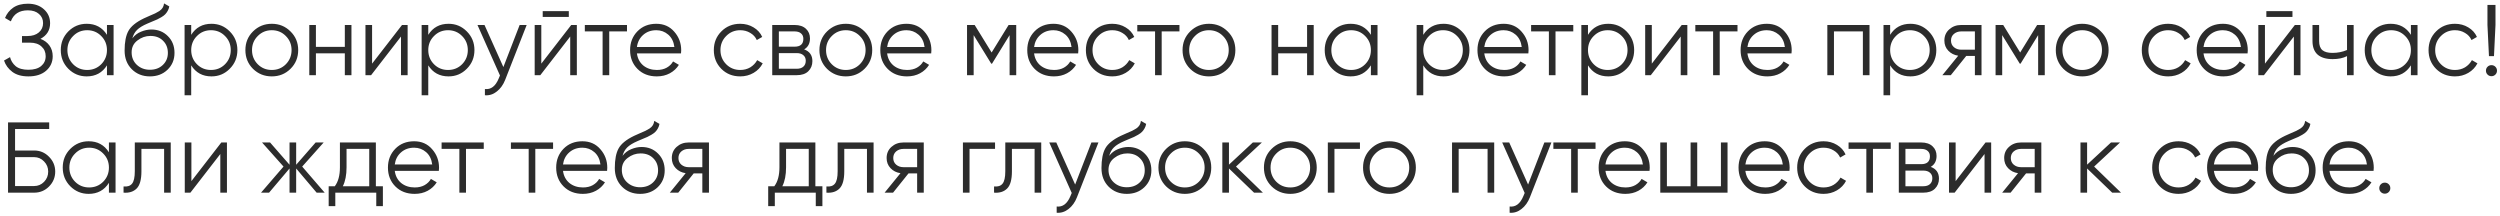 <?xml version="1.0" encoding="UTF-8"?> <svg xmlns="http://www.w3.org/2000/svg" width="532" height="46" viewBox="0 0 532 46" fill="none"><path d="M8.61 8.266C9.436 8.58 10.076 9.057 10.532 9.698C10.988 10.339 11.216 11.094 11.216 11.962C11.216 13.216 10.746 14.248 9.806 15.06C8.88 15.858 7.627 16.256 6.046 16.256C4.622 16.256 3.482 15.936 2.628 15.295C1.773 14.654 1.182 13.849 0.855 12.881L2.136 12.155C2.322 12.909 2.72 13.55 3.333 14.077C3.959 14.59 4.864 14.846 6.046 14.846C7.214 14.846 8.118 14.583 8.759 14.056C9.4 13.515 9.72 12.817 9.72 11.962C9.72 11.108 9.421 10.417 8.823 9.89C8.239 9.349 7.427 9.078 6.388 9.078H4.679V7.668H5.854C6.865 7.668 7.67 7.412 8.268 6.899C8.866 6.386 9.165 5.724 9.165 4.912C9.165 4.115 8.873 3.467 8.289 2.968C7.719 2.455 6.936 2.199 5.939 2.199C4.102 2.199 2.891 2.982 2.307 4.549L1.068 3.823C1.438 2.911 2.022 2.178 2.82 1.622C3.632 1.067 4.672 0.789 5.939 0.789C7.349 0.789 8.488 1.188 9.357 1.985C10.226 2.769 10.661 3.752 10.661 4.934C10.661 6.429 9.977 7.54 8.61 8.266ZM22.762 5.318H24.172V16H22.762V13.906C21.779 15.473 20.34 16.256 18.446 16.256C16.922 16.256 15.619 15.715 14.537 14.633C13.468 13.55 12.934 12.226 12.934 10.659C12.934 9.092 13.468 7.768 14.537 6.685C15.619 5.603 16.922 5.062 18.446 5.062C20.34 5.062 21.779 5.845 22.762 7.412V5.318ZM15.562 13.671C16.374 14.483 17.371 14.889 18.553 14.889C19.735 14.889 20.732 14.483 21.544 13.671C22.355 12.845 22.762 11.841 22.762 10.659C22.762 9.477 22.355 8.48 21.544 7.668C20.732 6.842 19.735 6.429 18.553 6.429C17.371 6.429 16.374 6.842 15.562 7.668C14.75 8.48 14.344 9.477 14.344 10.659C14.344 11.841 14.75 12.845 15.562 13.671ZM31.9 16.256C30.361 16.256 29.08 15.751 28.054 14.739C27.029 13.714 26.516 12.389 26.516 10.766C26.516 8.943 26.787 7.547 27.328 6.579C27.869 5.596 28.966 4.706 30.618 3.908C30.931 3.752 31.344 3.566 31.857 3.353C32.384 3.139 32.776 2.968 33.032 2.84C33.303 2.712 33.594 2.548 33.908 2.349C34.221 2.135 34.456 1.9 34.613 1.644C34.769 1.387 34.869 1.081 34.912 0.725L36.023 1.366C35.966 1.708 35.852 2.028 35.681 2.327C35.51 2.626 35.332 2.868 35.147 3.054C34.976 3.239 34.698 3.445 34.314 3.673C33.943 3.887 33.651 4.043 33.438 4.143C33.238 4.229 32.882 4.378 32.37 4.592C31.871 4.805 31.536 4.948 31.366 5.019C30.369 5.446 29.635 5.895 29.165 6.365C28.695 6.821 28.36 7.419 28.161 8.16C28.645 7.519 29.258 7.049 29.998 6.75C30.753 6.436 31.487 6.28 32.199 6.28C33.623 6.28 34.798 6.75 35.724 7.69C36.664 8.615 37.134 9.805 37.134 11.257C37.134 12.696 36.635 13.892 35.638 14.846C34.656 15.786 33.409 16.256 31.9 16.256ZM31.9 14.846C33.011 14.846 33.922 14.512 34.634 13.842C35.361 13.159 35.724 12.297 35.724 11.257C35.724 10.203 35.382 9.342 34.698 8.672C34.029 7.989 33.132 7.647 32.006 7.647C30.995 7.647 30.077 7.967 29.25 8.608C28.424 9.235 28.011 10.075 28.011 11.129C28.011 12.211 28.382 13.102 29.122 13.8C29.877 14.497 30.803 14.846 31.9 14.846ZM45.004 5.062C46.528 5.062 47.824 5.603 48.892 6.685C49.974 7.768 50.516 9.092 50.516 10.659C50.516 12.226 49.974 13.55 48.892 14.633C47.824 15.715 46.528 16.256 45.004 16.256C43.109 16.256 41.671 15.473 40.688 13.906V20.273H39.278V5.318H40.688V7.412C41.671 5.845 43.109 5.062 45.004 5.062ZM41.906 13.671C42.718 14.483 43.715 14.889 44.897 14.889C46.079 14.889 47.076 14.483 47.888 13.671C48.7 12.845 49.105 11.841 49.105 10.659C49.105 9.477 48.7 8.48 47.888 7.668C47.076 6.842 46.079 6.429 44.897 6.429C43.715 6.429 42.718 6.842 41.906 7.668C41.094 8.48 40.688 9.477 40.688 10.659C40.688 11.841 41.094 12.845 41.906 13.671ZM61.811 14.654C60.729 15.722 59.404 16.256 57.838 16.256C56.271 16.256 54.939 15.722 53.843 14.654C52.76 13.572 52.219 12.24 52.219 10.659C52.219 9.078 52.76 7.754 53.843 6.685C54.939 5.603 56.271 5.062 57.838 5.062C59.404 5.062 60.729 5.603 61.811 6.685C62.908 7.754 63.456 9.078 63.456 10.659C63.456 12.24 62.908 13.572 61.811 14.654ZM54.847 13.671C55.659 14.483 56.656 14.889 57.838 14.889C59.02 14.889 60.017 14.483 60.829 13.671C61.64 12.845 62.046 11.841 62.046 10.659C62.046 9.477 61.64 8.48 60.829 7.668C60.017 6.842 59.02 6.429 57.838 6.429C56.656 6.429 55.659 6.842 54.847 7.668C54.035 8.48 53.629 9.477 53.629 10.659C53.629 11.841 54.035 12.845 54.847 13.671ZM73.379 5.318H74.789V16H73.379V11.343H67.226V16H65.816V5.318H67.226V9.975H73.379V5.318ZM85.547 5.318H86.743V16H85.333V7.775L78.967 16H77.77V5.318H79.18V13.543L85.547 5.318ZM95.45 5.062C96.974 5.062 98.27 5.603 99.338 6.685C100.421 7.768 100.962 9.092 100.962 10.659C100.962 12.226 100.421 13.55 99.338 14.633C98.27 15.715 96.974 16.256 95.45 16.256C93.556 16.256 92.118 15.473 91.135 13.906V20.273H89.725V5.318H91.135V7.412C92.118 5.845 93.556 5.062 95.45 5.062ZM92.353 13.671C93.164 14.483 94.161 14.889 95.343 14.889C96.525 14.889 97.522 14.483 98.334 13.671C99.146 12.845 99.552 11.841 99.552 10.659C99.552 9.477 99.146 8.48 98.334 7.668C97.522 6.842 96.525 6.429 95.343 6.429C94.161 6.429 93.164 6.842 92.353 7.668C91.541 8.48 91.135 9.477 91.135 10.659C91.135 11.841 91.541 12.845 92.353 13.671ZM110.58 5.318H112.076L107.504 16.983C107.091 18.037 106.5 18.863 105.731 19.461C104.976 20.073 104.128 20.344 103.188 20.273V18.948C104.47 19.091 105.446 18.35 106.115 16.726L106.393 16.064L101.607 5.318H103.103L107.119 14.27L110.58 5.318ZM115.489 3.609V2.37H121.043V3.609H115.489ZM121.556 5.318H122.752V16H121.342V7.775L114.976 16H113.78V5.318H115.19V13.543L121.556 5.318ZM133.425 5.318V6.685H129.644V16H128.234V6.685H124.452V5.318H133.425ZM139.661 5.062C141.242 5.062 142.517 5.624 143.485 6.75C144.468 7.86 144.959 9.178 144.959 10.702C144.959 10.858 144.945 11.079 144.917 11.364H135.538C135.68 12.447 136.136 13.308 136.905 13.949C137.689 14.576 138.65 14.889 139.789 14.889C140.601 14.889 141.299 14.725 141.883 14.398C142.481 14.056 142.93 13.614 143.229 13.073L144.468 13.8C143.998 14.554 143.357 15.153 142.545 15.594C141.733 16.036 140.808 16.256 139.768 16.256C138.087 16.256 136.72 15.729 135.666 14.675C134.612 13.621 134.085 12.283 134.085 10.659C134.085 9.064 134.605 7.732 135.645 6.664C136.684 5.596 138.023 5.062 139.661 5.062ZM139.661 6.429C138.55 6.429 137.617 6.764 136.862 7.433C136.122 8.088 135.68 8.943 135.538 9.997H143.507C143.364 8.872 142.93 7.996 142.203 7.369C141.477 6.742 140.63 6.429 139.661 6.429ZM157.521 16.256C155.911 16.256 154.573 15.722 153.504 14.654C152.436 13.572 151.902 12.24 151.902 10.659C151.902 9.078 152.436 7.754 153.504 6.685C154.573 5.603 155.911 5.062 157.521 5.062C158.575 5.062 159.522 5.318 160.362 5.831C161.202 6.329 161.815 7.006 162.199 7.86L161.046 8.523C160.761 7.882 160.298 7.376 159.657 7.006C159.03 6.621 158.318 6.429 157.521 6.429C156.339 6.429 155.342 6.842 154.53 7.668C153.718 8.48 153.312 9.477 153.312 10.659C153.312 11.841 153.718 12.845 154.53 13.671C155.342 14.483 156.339 14.889 157.521 14.889C158.318 14.889 159.03 14.704 159.657 14.334C160.284 13.949 160.775 13.436 161.131 12.796L162.306 13.479C161.865 14.334 161.217 15.01 160.362 15.509C159.508 16.007 158.56 16.256 157.521 16.256ZM171.124 10.509C172.292 10.937 172.876 11.77 172.876 13.009C172.876 13.878 172.584 14.597 172 15.167C171.43 15.722 170.604 16 169.522 16H164.331V5.318H169.095C170.134 5.318 170.939 5.589 171.509 6.13C172.078 6.657 172.363 7.341 172.363 8.181C172.363 9.249 171.95 10.025 171.124 10.509ZM169.095 6.685H165.741V9.933H169.095C170.334 9.933 170.953 9.377 170.953 8.266C170.953 7.768 170.79 7.383 170.462 7.113C170.149 6.828 169.693 6.685 169.095 6.685ZM169.522 14.633C170.149 14.633 170.626 14.483 170.953 14.184C171.295 13.885 171.466 13.465 171.466 12.924C171.466 12.425 171.295 12.034 170.953 11.749C170.626 11.45 170.149 11.3 169.522 11.3H165.741V14.633H169.522ZM183.964 14.654C182.881 15.722 181.557 16.256 179.99 16.256C178.423 16.256 177.092 15.722 175.995 14.654C174.913 13.572 174.372 12.24 174.372 10.659C174.372 9.078 174.913 7.754 175.995 6.685C177.092 5.603 178.423 5.062 179.99 5.062C181.557 5.062 182.881 5.603 183.964 6.685C185.06 7.754 185.609 9.078 185.609 10.659C185.609 12.24 185.06 13.572 183.964 14.654ZM176.999 13.671C177.811 14.483 178.808 14.889 179.99 14.889C181.172 14.889 182.169 14.483 182.981 13.671C183.793 12.845 184.199 11.841 184.199 10.659C184.199 9.477 183.793 8.48 182.981 7.668C182.169 6.842 181.172 6.429 179.99 6.429C178.808 6.429 177.811 6.842 176.999 7.668C176.187 8.48 175.782 9.477 175.782 10.659C175.782 11.841 176.187 12.845 176.999 13.671ZM192.903 5.062C194.484 5.062 195.759 5.624 196.727 6.75C197.71 7.86 198.201 9.178 198.201 10.702C198.201 10.858 198.187 11.079 198.159 11.364H188.78C188.923 12.447 189.378 13.308 190.147 13.949C190.931 14.576 191.892 14.889 193.031 14.889C193.843 14.889 194.541 14.725 195.125 14.398C195.723 14.056 196.172 13.614 196.471 13.073L197.71 13.8C197.24 14.554 196.599 15.153 195.787 15.594C194.976 16.036 194.05 16.256 193.01 16.256C191.33 16.256 189.962 15.729 188.908 14.675C187.854 13.621 187.327 12.283 187.327 10.659C187.327 9.064 187.847 7.732 188.887 6.664C189.927 5.596 191.265 5.062 192.903 5.062ZM192.903 6.429C191.792 6.429 190.86 6.764 190.105 7.433C189.364 8.088 188.923 8.943 188.78 9.997H196.749C196.606 8.872 196.172 7.996 195.446 7.369C194.719 6.742 193.872 6.429 192.903 6.429ZM216.253 5.318V16H214.843V7.476L211.105 13.543H210.934L207.195 7.476V16H205.785V5.318H207.409L211.019 11.172L214.63 5.318H216.253ZM224.177 5.062C225.758 5.062 227.032 5.624 228.001 6.75C228.984 7.86 229.475 9.178 229.475 10.702C229.475 10.858 229.461 11.079 229.432 11.364H220.054C220.196 12.447 220.652 13.308 221.421 13.949C222.204 14.576 223.166 14.889 224.305 14.889C225.117 14.889 225.815 14.725 226.399 14.398C226.997 14.056 227.445 13.614 227.745 13.073L228.984 13.8C228.514 14.554 227.873 15.153 227.061 15.594C226.249 16.036 225.323 16.256 224.284 16.256C222.603 16.256 221.236 15.729 220.182 14.675C219.128 13.621 218.601 12.283 218.601 10.659C218.601 9.064 219.121 7.732 220.16 6.664C221.2 5.596 222.539 5.062 224.177 5.062ZM224.177 6.429C223.066 6.429 222.133 6.764 221.378 7.433C220.638 8.088 220.196 8.943 220.054 9.997H228.022C227.88 8.872 227.445 7.996 226.719 7.369C225.993 6.742 225.145 6.429 224.177 6.429ZM236.696 16.256C235.086 16.256 233.747 15.722 232.679 14.654C231.611 13.572 231.077 12.24 231.077 10.659C231.077 9.078 231.611 7.754 232.679 6.685C233.747 5.603 235.086 5.062 236.696 5.062C237.75 5.062 238.697 5.318 239.537 5.831C240.377 6.329 240.99 7.006 241.374 7.86L240.221 8.523C239.936 7.882 239.473 7.376 238.832 7.006C238.205 6.621 237.493 6.429 236.696 6.429C235.513 6.429 234.517 6.842 233.705 7.668C232.893 8.48 232.487 9.477 232.487 10.659C232.487 11.841 232.893 12.845 233.705 13.671C234.517 14.483 235.513 14.889 236.696 14.889C237.493 14.889 238.205 14.704 238.832 14.334C239.459 13.949 239.95 13.436 240.306 12.796L241.481 13.479C241.04 14.334 240.392 15.01 239.537 15.509C238.682 16.007 237.735 16.256 236.696 16.256ZM250.988 5.318V6.685H247.206V16H245.796V6.685H242.015V5.318H250.988ZM261.24 14.654C260.158 15.722 258.833 16.256 257.266 16.256C255.7 16.256 254.368 15.722 253.271 14.654C252.189 13.572 251.648 12.24 251.648 10.659C251.648 9.078 252.189 7.754 253.271 6.685C254.368 5.603 255.7 5.062 257.266 5.062C258.833 5.062 260.158 5.603 261.24 6.685C262.337 7.754 262.885 9.078 262.885 10.659C262.885 12.24 262.337 13.572 261.24 14.654ZM254.276 13.671C255.087 14.483 256.084 14.889 257.266 14.889C258.449 14.889 259.446 14.483 260.257 13.671C261.069 12.845 261.475 11.841 261.475 10.659C261.475 9.477 261.069 8.48 260.257 7.668C259.446 6.842 258.449 6.429 257.266 6.429C256.084 6.429 255.087 6.842 254.276 7.668C253.464 8.48 253.058 9.477 253.058 10.659C253.058 11.841 253.464 12.845 254.276 13.671ZM278.148 5.318H279.558V16H278.148V11.343H271.995V16H270.585V5.318H271.995V9.975H278.148V5.318ZM291.726 5.318H293.136V16H291.726V13.906C290.744 15.473 289.305 16.256 287.411 16.256C285.887 16.256 284.584 15.715 283.501 14.633C282.433 13.55 281.899 12.226 281.899 10.659C281.899 9.092 282.433 7.768 283.501 6.685C284.584 5.603 285.887 5.062 287.411 5.062C289.305 5.062 290.744 5.845 291.726 7.412V5.318ZM284.527 13.671C285.339 14.483 286.336 14.889 287.518 14.889C288.7 14.889 289.697 14.483 290.509 13.671C291.32 12.845 291.726 11.841 291.726 10.659C291.726 9.477 291.32 8.48 290.509 7.668C289.697 6.842 288.7 6.429 287.518 6.429C286.336 6.429 285.339 6.842 284.527 7.668C283.715 8.48 283.309 9.477 283.309 10.659C283.309 11.841 283.715 12.845 284.527 13.671ZM307.188 5.062C308.712 5.062 310.008 5.603 311.076 6.685C312.159 7.768 312.7 9.092 312.7 10.659C312.7 12.226 312.159 13.55 311.076 14.633C310.008 15.715 308.712 16.256 307.188 16.256C305.294 16.256 303.855 15.473 302.873 13.906V20.273H301.463V5.318H302.873V7.412C303.855 5.845 305.294 5.062 307.188 5.062ZM304.09 13.671C304.902 14.483 305.899 14.889 307.081 14.889C308.263 14.889 309.26 14.483 310.072 13.671C310.884 12.845 311.29 11.841 311.29 10.659C311.29 9.477 310.884 8.48 310.072 7.668C309.26 6.842 308.263 6.429 307.081 6.429C305.899 6.429 304.902 6.842 304.09 7.668C303.279 8.48 302.873 9.477 302.873 10.659C302.873 11.841 303.279 12.845 304.09 13.671ZM319.979 5.062C321.56 5.062 322.835 5.624 323.803 6.75C324.786 7.86 325.278 9.178 325.278 10.702C325.278 10.858 325.263 11.079 325.235 11.364H315.856C315.999 12.447 316.454 13.308 317.223 13.949C318.007 14.576 318.968 14.889 320.108 14.889C320.919 14.889 321.617 14.725 322.201 14.398C322.799 14.056 323.248 13.614 323.547 13.073L324.786 13.8C324.316 14.554 323.675 15.153 322.863 15.594C322.052 16.036 321.126 16.256 320.086 16.256C318.406 16.256 317.038 15.729 315.984 14.675C314.93 13.621 314.403 12.283 314.403 10.659C314.403 9.064 314.923 7.732 315.963 6.664C317.003 5.596 318.342 5.062 319.979 5.062ZM319.979 6.429C318.868 6.429 317.936 6.764 317.181 7.433C316.44 8.088 315.999 8.943 315.856 9.997H323.825C323.682 8.872 323.248 7.996 322.522 7.369C321.795 6.742 320.948 6.429 319.979 6.429ZM334.794 5.318V6.685H331.013V16H329.603V6.685H325.821V5.318H334.794ZM342.238 5.062C343.762 5.062 345.058 5.603 346.126 6.685C347.208 7.768 347.75 9.092 347.75 10.659C347.75 12.226 347.208 13.55 346.126 14.633C345.058 15.715 343.762 16.256 342.238 16.256C340.344 16.256 338.905 15.473 337.922 13.906V20.273H336.512V5.318H337.922V7.412C338.905 5.845 340.344 5.062 342.238 5.062ZM339.14 13.671C339.952 14.483 340.949 14.889 342.131 14.889C343.313 14.889 344.31 14.483 345.122 13.671C345.934 12.845 346.34 11.841 346.34 10.659C346.34 9.477 345.934 8.48 345.122 7.668C344.31 6.842 343.313 6.429 342.131 6.429C340.949 6.429 339.952 6.842 339.14 7.668C338.328 8.48 337.922 9.477 337.922 10.659C337.922 11.841 338.328 12.845 339.14 13.671ZM357.87 5.318H359.067V16H357.657V7.775L351.29 16H350.094V5.318H351.504V13.543L357.87 5.318ZM369.739 5.318V6.685H365.958V16H364.548V6.685H360.767V5.318H369.739ZM375.975 5.062C377.556 5.062 378.831 5.624 379.8 6.75C380.782 7.86 381.274 9.178 381.274 10.702C381.274 10.858 381.259 11.079 381.231 11.364H371.852C371.995 12.447 372.45 13.308 373.22 13.949C374.003 14.576 374.964 14.889 376.104 14.889C376.915 14.889 377.613 14.725 378.197 14.398C378.795 14.056 379.244 13.614 379.543 13.073L380.782 13.8C380.312 14.554 379.671 15.153 378.86 15.594C378.048 16.036 377.122 16.256 376.082 16.256C374.402 16.256 373.034 15.729 371.98 14.675C370.927 13.621 370.4 12.283 370.4 10.659C370.4 9.064 370.919 7.732 371.959 6.664C372.999 5.596 374.338 5.062 375.975 5.062ZM375.975 6.429C374.865 6.429 373.932 6.764 373.177 7.433C372.436 8.088 371.995 8.943 371.852 9.997H379.821C379.679 8.872 379.244 7.996 378.518 7.369C377.791 6.742 376.944 6.429 375.975 6.429ZM397.83 5.318V16H396.42V6.685H390.267V16H388.857V5.318H397.83ZM406.537 5.062C408.061 5.062 409.357 5.603 410.426 6.685C411.508 7.768 412.049 9.092 412.049 10.659C412.049 12.226 411.508 13.55 410.426 14.633C409.357 15.715 408.061 16.256 406.537 16.256C404.643 16.256 403.205 15.473 402.222 13.906V20.273H400.812V5.318H402.222V7.412C403.205 5.845 404.643 5.062 406.537 5.062ZM403.44 13.671C404.251 14.483 405.248 14.889 406.431 14.889C407.613 14.889 408.61 14.483 409.421 13.671C410.233 12.845 410.639 11.841 410.639 10.659C410.639 9.477 410.233 8.48 409.421 7.668C408.61 6.842 407.613 6.429 406.431 6.429C405.248 6.429 404.251 6.842 403.44 7.668C402.628 8.48 402.222 9.477 402.222 10.659C402.222 11.841 402.628 12.845 403.44 13.671ZM421.667 5.318V16H420.257V11.898H418.42L415.13 16H413.335L416.711 11.855C415.856 11.727 415.151 11.371 414.596 10.787C414.04 10.203 413.763 9.484 413.763 8.63C413.763 7.661 414.105 6.871 414.788 6.258C415.486 5.632 416.334 5.318 417.33 5.318H421.667ZM417.33 10.574H420.257V6.685H417.33C416.732 6.685 416.22 6.863 415.792 7.22C415.379 7.576 415.173 8.046 415.173 8.63C415.173 9.213 415.379 9.683 415.792 10.04C416.22 10.396 416.732 10.574 417.33 10.574ZM435.126 5.318V16H433.716V7.476L429.978 13.543H429.807L426.068 7.476V16H424.658V5.318H426.282L429.892 11.172L433.503 5.318H435.126ZM447.066 14.654C445.984 15.722 444.659 16.256 443.093 16.256C441.526 16.256 440.194 15.722 439.098 14.654C438.015 13.572 437.474 12.24 437.474 10.659C437.474 9.078 438.015 7.754 439.098 6.685C440.194 5.603 441.526 5.062 443.093 5.062C444.659 5.062 445.984 5.603 447.066 6.685C448.163 7.754 448.711 9.078 448.711 10.659C448.711 12.24 448.163 13.572 447.066 14.654ZM440.102 13.671C440.913 14.483 441.91 14.889 443.093 14.889C444.275 14.889 445.272 14.483 446.083 13.671C446.895 12.845 447.301 11.841 447.301 10.659C447.301 9.477 446.895 8.48 446.083 7.668C445.272 6.842 444.275 6.429 443.093 6.429C441.91 6.429 440.913 6.842 440.102 7.668C439.29 8.48 438.884 9.477 438.884 10.659C438.884 11.841 439.29 12.845 440.102 13.671ZM461.389 16.256C459.78 16.256 458.441 15.722 457.373 14.654C456.305 13.572 455.771 12.24 455.771 10.659C455.771 9.078 456.305 7.754 457.373 6.685C458.441 5.603 459.78 5.062 461.389 5.062C462.443 5.062 463.39 5.318 464.231 5.831C465.071 6.329 465.683 7.006 466.068 7.86L464.914 8.523C464.629 7.882 464.167 7.376 463.526 7.006C462.899 6.621 462.187 6.429 461.389 6.429C460.207 6.429 459.21 6.842 458.398 7.668C457.587 8.48 457.181 9.477 457.181 10.659C457.181 11.841 457.587 12.845 458.398 13.671C459.21 14.483 460.207 14.889 461.389 14.889C462.187 14.889 462.899 14.704 463.526 14.334C464.152 13.949 464.644 13.436 465 12.796L466.175 13.479C465.733 14.334 465.085 15.01 464.231 15.509C463.376 16.007 462.429 16.256 461.389 16.256ZM473.03 5.062C474.611 5.062 475.885 5.624 476.854 6.75C477.837 7.86 478.328 9.178 478.328 10.702C478.328 10.858 478.314 11.079 478.285 11.364H468.907C469.049 12.447 469.505 13.308 470.274 13.949C471.057 14.576 472.019 14.889 473.158 14.889C473.97 14.889 474.668 14.725 475.252 14.398C475.85 14.056 476.298 13.614 476.598 13.073L477.837 13.8C477.367 14.554 476.726 15.153 475.914 15.594C475.102 16.036 474.176 16.256 473.137 16.256C471.456 16.256 470.089 15.729 469.035 14.675C467.981 13.621 467.454 12.283 467.454 10.659C467.454 9.064 467.974 7.732 469.013 6.664C470.053 5.596 471.392 5.062 473.03 5.062ZM473.03 6.429C471.919 6.429 470.986 6.764 470.231 7.433C469.491 8.088 469.049 8.943 468.907 9.997H476.875C476.733 8.872 476.298 7.996 475.572 7.369C474.846 6.742 473.998 6.429 473.03 6.429ZM482.28 3.609V2.37H487.835V3.609H482.28ZM488.347 5.318H489.544V16H488.134V7.775L481.767 16H480.571V5.318H481.981V13.543L488.347 5.318ZM499.447 5.318H500.857V16H499.447V11.941C498.621 12.368 497.603 12.582 496.392 12.582C494.996 12.582 493.928 12.261 493.188 11.62C492.461 10.965 492.098 10.004 492.098 8.736V5.318H493.508V8.736C493.508 9.634 493.743 10.282 494.213 10.681C494.683 11.065 495.395 11.257 496.349 11.257C497.46 11.257 498.493 11.051 499.447 10.638V5.318ZM513.04 5.318H514.45V16H513.04V13.906C512.058 15.473 510.619 16.256 508.725 16.256C507.201 16.256 505.898 15.715 504.815 14.633C503.747 13.55 503.213 12.226 503.213 10.659C503.213 9.092 503.747 7.768 504.815 6.685C505.898 5.603 507.201 5.062 508.725 5.062C510.619 5.062 512.058 5.845 513.04 7.412V5.318ZM505.841 13.671C506.653 14.483 507.649 14.889 508.832 14.889C510.014 14.889 511.011 14.483 511.823 13.671C512.634 12.845 513.04 11.841 513.04 10.659C513.04 9.477 512.634 8.48 511.823 7.668C511.011 6.842 510.014 6.429 508.832 6.429C507.649 6.429 506.653 6.842 505.841 7.668C505.029 8.48 504.623 9.477 504.623 10.659C504.623 11.841 505.029 12.845 505.841 13.671ZM522.413 16.256C520.804 16.256 519.465 15.722 518.397 14.654C517.329 13.572 516.795 12.24 516.795 10.659C516.795 9.078 517.329 7.754 518.397 6.685C519.465 5.603 520.804 5.062 522.413 5.062C523.467 5.062 524.414 5.318 525.255 5.831C526.095 6.329 526.707 7.006 527.092 7.86L525.938 8.523C525.654 7.882 525.191 7.376 524.55 7.006C523.923 6.621 523.211 6.429 522.413 6.429C521.231 6.429 520.234 6.842 519.422 7.668C518.611 8.48 518.205 9.477 518.205 10.659C518.205 11.841 518.611 12.845 519.422 13.671C520.234 14.483 521.231 14.889 522.413 14.889C523.211 14.889 523.923 14.704 524.55 14.334C525.176 13.949 525.668 13.436 526.024 12.796L527.199 13.479C526.757 14.334 526.109 15.01 525.255 15.509C524.4 16.007 523.453 16.256 522.413 16.256ZM529.65 11.941L529.33 5.318V1.045H531.039V5.318L530.719 11.941H529.65ZM531.018 15.872C530.79 16.1 530.512 16.214 530.185 16.214C529.857 16.214 529.579 16.1 529.351 15.872C529.123 15.644 529.01 15.366 529.01 15.039C529.01 14.711 529.123 14.433 529.351 14.206C529.579 13.978 529.857 13.864 530.185 13.864C530.512 13.864 530.79 13.978 531.018 14.206C531.246 14.433 531.36 14.711 531.36 15.039C531.36 15.366 531.246 15.644 531.018 15.872ZM7.264 32.027C8.503 32.027 9.557 32.469 10.425 33.352C11.309 34.235 11.75 35.289 11.75 36.514C11.75 37.753 11.309 38.814 10.425 39.697C9.557 40.566 8.503 41 7.264 41H1.709V26.046H10.468V27.456H3.205V32.027H7.264ZM7.264 39.59C8.09 39.59 8.795 39.291 9.379 38.693C9.963 38.094 10.255 37.368 10.255 36.514C10.255 35.673 9.963 34.954 9.379 34.356C8.795 33.743 8.09 33.437 7.264 33.437H3.205V39.59H7.264ZM23.179 30.318H24.589V41H23.179V38.906C22.196 40.473 20.758 41.256 18.863 41.256C17.339 41.256 16.036 40.715 14.954 39.633C13.886 38.55 13.351 37.226 13.351 35.659C13.351 34.092 13.886 32.768 14.954 31.686C16.036 30.603 17.339 30.062 18.863 30.062C20.758 30.062 22.196 30.845 23.179 32.412V30.318ZM15.979 38.671C16.791 39.483 17.788 39.889 18.97 39.889C20.152 39.889 21.149 39.483 21.961 38.671C22.773 37.845 23.179 36.841 23.179 35.659C23.179 34.477 22.773 33.48 21.961 32.668C21.149 31.842 20.152 31.429 18.97 31.429C17.788 31.429 16.791 31.842 15.979 32.668C15.167 33.48 14.761 34.477 14.761 35.659C14.761 36.841 15.167 37.845 15.979 38.671ZM36.333 30.318V41H34.923V31.686H30.095V36.45C30.095 38.23 29.753 39.455 29.07 40.124C28.4 40.794 27.474 41.086 26.292 41V39.675C27.104 39.761 27.702 39.569 28.087 39.099C28.486 38.629 28.685 37.746 28.685 36.45V30.318H36.333ZM47.096 30.318H48.293V41H46.883V32.775L40.516 41H39.32V30.318H40.73V38.543L47.096 30.318ZM69.092 41H67.383L63.024 35.851V41H61.614V35.851L57.256 41H55.547L60.333 35.446L55.761 30.318H57.47L61.614 35.061V30.318H63.024V35.061L67.169 30.318H68.878L64.306 35.446L69.092 41ZM79.984 39.633H81.479V43.863H80.069V41H71.353V43.863H69.942V39.633H71.246C71.972 38.678 72.335 37.333 72.335 35.595V30.318H79.984V39.633ZM72.955 39.633H78.573V31.686H73.745V35.595C73.745 37.233 73.482 38.579 72.955 39.633ZM88.13 30.062C89.711 30.062 90.985 30.624 91.954 31.75C92.936 32.861 93.428 34.178 93.428 35.702C93.428 35.858 93.414 36.079 93.385 36.364H84.007C84.149 37.447 84.605 38.308 85.374 38.949C86.157 39.576 87.118 39.889 88.258 39.889C89.07 39.889 89.768 39.725 90.352 39.398C90.95 39.056 91.398 38.614 91.697 38.073L92.936 38.8C92.466 39.554 91.826 40.153 91.014 40.594C90.202 41.036 89.276 41.256 88.237 41.256C86.556 41.256 85.189 40.729 84.135 39.675C83.081 38.621 82.554 37.283 82.554 35.659C82.554 34.064 83.074 32.732 84.113 31.664C85.153 30.596 86.492 30.062 88.13 30.062ZM88.13 31.429C87.019 31.429 86.086 31.764 85.331 32.433C84.59 33.088 84.149 33.943 84.007 34.997H91.975C91.833 33.872 91.398 32.996 90.672 32.369C89.946 31.742 89.098 31.429 88.13 31.429ZM102.944 30.318V31.686H99.163V41H97.753V31.686H93.972V30.318H102.944ZM117.694 30.318V31.686H113.913V41H112.503V31.686H108.722V30.318H117.694ZM123.93 30.062C125.511 30.062 126.786 30.624 127.755 31.75C128.737 32.861 129.229 34.178 129.229 35.702C129.229 35.858 129.214 36.079 129.186 36.364H119.807C119.95 37.447 120.405 38.308 121.175 38.949C121.958 39.576 122.919 39.889 124.059 39.889C124.87 39.889 125.568 39.725 126.152 39.398C126.75 39.056 127.199 38.614 127.498 38.073L128.737 38.8C128.267 39.554 127.626 40.153 126.815 40.594C126.003 41.036 125.077 41.256 124.037 41.256C122.357 41.256 120.989 40.729 119.935 39.675C118.882 38.621 118.355 37.283 118.355 35.659C118.355 34.064 118.874 32.732 119.914 31.664C120.954 30.596 122.293 30.062 123.93 30.062ZM123.93 31.429C122.82 31.429 121.887 31.764 121.132 32.433C120.391 33.088 119.95 33.943 119.807 34.997H127.776C127.633 33.872 127.199 32.996 126.473 32.369C125.746 31.742 124.899 31.429 123.93 31.429ZM136.214 41.256C134.676 41.256 133.394 40.751 132.369 39.739C131.343 38.714 130.831 37.389 130.831 35.766C130.831 33.943 131.101 32.547 131.642 31.579C132.184 30.596 133.28 29.706 134.932 28.908C135.246 28.752 135.659 28.566 136.171 28.353C136.698 28.139 137.09 27.968 137.346 27.84C137.617 27.712 137.909 27.548 138.222 27.349C138.536 27.135 138.771 26.9 138.927 26.644C139.084 26.387 139.184 26.081 139.226 25.725L140.337 26.366C140.28 26.708 140.166 27.028 139.996 27.327C139.825 27.626 139.647 27.869 139.461 28.054C139.291 28.239 139.013 28.445 138.628 28.673C138.258 28.887 137.966 29.044 137.752 29.143C137.553 29.229 137.197 29.378 136.684 29.592C136.186 29.805 135.851 29.948 135.68 30.019C134.683 30.446 133.95 30.895 133.48 31.365C133.01 31.821 132.675 32.419 132.476 33.16C132.96 32.519 133.572 32.049 134.313 31.75C135.068 31.436 135.801 31.279 136.513 31.279C137.938 31.279 139.113 31.75 140.038 32.69C140.978 33.615 141.448 34.804 141.448 36.257C141.448 37.696 140.95 38.892 139.953 39.846C138.97 40.786 137.724 41.256 136.214 41.256ZM136.214 39.846C137.325 39.846 138.237 39.512 138.949 38.842C139.675 38.159 140.038 37.297 140.038 36.257C140.038 35.203 139.696 34.342 139.013 33.672C138.343 32.989 137.446 32.647 136.321 32.647C135.31 32.647 134.391 32.967 133.565 33.608C132.739 34.235 132.326 35.075 132.326 36.129C132.326 37.212 132.696 38.102 133.437 38.8C134.192 39.497 135.118 39.846 136.214 39.846ZM150.867 30.318V41H149.457V36.898H147.619L144.329 41H142.535L145.91 36.855C145.056 36.727 144.351 36.371 143.795 35.787C143.24 35.203 142.962 34.484 142.962 33.63C142.962 32.661 143.304 31.871 143.987 31.258C144.685 30.631 145.533 30.318 146.53 30.318H150.867ZM146.53 35.574H149.457V31.686H146.53C145.932 31.686 145.419 31.863 144.992 32.219C144.578 32.576 144.372 33.046 144.372 33.63C144.372 34.214 144.578 34.684 144.992 35.039C145.419 35.396 145.932 35.574 146.53 35.574ZM173.512 39.633H175.007V43.863H173.597V41H164.881V43.863H163.471V39.633H164.774C165.501 38.678 165.864 37.333 165.864 35.595V30.318H173.512V39.633ZM166.483 39.633H172.102V31.686H167.274V35.595C167.274 37.233 167.01 38.579 166.483 39.633ZM185.9 30.318V41H184.49V31.686H179.661V36.45C179.661 38.23 179.32 39.455 178.636 40.124C177.967 40.794 177.041 41.086 175.859 41V39.675C176.67 39.761 177.269 39.569 177.653 39.099C178.052 38.629 178.251 37.746 178.251 36.45V30.318H185.9ZM196.577 30.318V41H195.167V36.898H193.33L190.04 41H188.245L191.621 36.855C190.766 36.727 190.061 36.371 189.506 35.787C188.95 35.203 188.673 34.484 188.673 33.63C188.673 32.661 189.014 31.871 189.698 31.258C190.396 30.631 191.243 30.318 192.24 30.318H196.577ZM192.24 35.574H195.167V31.686H192.24C191.642 31.686 191.129 31.863 190.702 32.219C190.289 32.576 190.083 33.046 190.083 33.63C190.083 34.214 190.289 34.684 190.702 35.039C191.129 35.396 191.642 35.574 192.24 35.574ZM211.745 30.318V31.686H206.319V41H204.909V30.318H211.745ZM221.575 30.318V41H220.165V31.686H215.337V36.45C215.337 38.23 214.995 39.455 214.311 40.124C213.642 40.794 212.716 41.086 211.534 41V39.675C212.346 39.761 212.944 39.569 213.329 39.099C213.728 38.629 213.927 37.746 213.927 36.45V30.318H221.575ZM232.253 30.318H233.748L229.176 41.983C228.763 43.037 228.172 43.863 227.403 44.461C226.648 45.073 225.801 45.344 224.861 45.273V43.948C226.143 44.091 227.118 43.35 227.788 41.726L228.066 41.064L223.28 30.318H224.776L228.792 39.27L232.253 30.318ZM239.778 41.256C238.24 41.256 236.958 40.751 235.932 39.739C234.907 38.714 234.394 37.389 234.394 35.766C234.394 33.943 234.665 32.547 235.206 31.579C235.747 30.596 236.844 29.706 238.496 28.908C238.809 28.752 239.222 28.566 239.735 28.353C240.262 28.139 240.654 27.968 240.91 27.84C241.181 27.712 241.473 27.548 241.786 27.349C242.099 27.135 242.334 26.9 242.491 26.644C242.648 26.387 242.747 26.081 242.79 25.725L243.901 26.366C243.844 26.708 243.73 27.028 243.559 27.327C243.388 27.626 243.21 27.869 243.025 28.054C242.854 28.239 242.576 28.445 242.192 28.673C241.822 28.887 241.53 29.044 241.316 29.143C241.117 29.229 240.761 29.378 240.248 29.592C239.749 29.805 239.415 29.948 239.244 30.019C238.247 30.446 237.513 30.895 237.043 31.365C236.573 31.821 236.239 32.419 236.039 33.16C236.523 32.519 237.136 32.049 237.876 31.75C238.631 31.436 239.365 31.279 240.077 31.279C241.501 31.279 242.676 31.75 243.602 32.69C244.542 33.615 245.012 34.804 245.012 36.257C245.012 37.696 244.513 38.892 243.516 39.846C242.534 40.786 241.287 41.256 239.778 41.256ZM239.778 39.846C240.889 39.846 241.8 39.512 242.512 38.842C243.239 38.159 243.602 37.297 243.602 36.257C243.602 35.203 243.26 34.342 242.576 33.672C241.907 32.989 241.01 32.647 239.885 32.647C238.873 32.647 237.955 32.967 237.129 33.608C236.303 34.235 235.89 35.075 235.89 36.129C235.89 37.212 236.26 38.102 237.001 38.8C237.755 39.497 238.681 39.846 239.778 39.846ZM256.108 39.654C255.025 40.722 253.701 41.256 252.134 41.256C250.567 41.256 249.236 40.722 248.139 39.654C247.057 38.572 246.516 37.24 246.516 35.659C246.516 34.078 247.057 32.754 248.139 31.686C249.236 30.603 250.567 30.062 252.134 30.062C253.701 30.062 255.025 30.603 256.108 31.686C257.204 32.754 257.753 34.078 257.753 35.659C257.753 37.24 257.204 38.572 256.108 39.654ZM249.143 38.671C249.955 39.483 250.952 39.889 252.134 39.889C253.316 39.889 254.313 39.483 255.125 38.671C255.937 37.845 256.343 36.841 256.343 35.659C256.343 34.477 255.937 33.48 255.125 32.668C254.313 31.842 253.316 31.429 252.134 31.429C250.952 31.429 249.955 31.842 249.143 32.668C248.331 33.48 247.926 34.477 247.926 35.659C247.926 36.841 248.331 37.845 249.143 38.671ZM268.743 41H266.863L261.522 35.851V41H260.112V30.318H261.522V35.039L266.607 30.318H268.53L263.018 35.446L268.743 41ZM278.556 39.654C277.474 40.722 276.149 41.256 274.583 41.256C273.016 41.256 271.684 40.722 270.588 39.654C269.505 38.572 268.964 37.24 268.964 35.659C268.964 34.078 269.505 32.754 270.588 31.686C271.684 30.603 273.016 30.062 274.583 30.062C276.149 30.062 277.474 30.603 278.556 31.686C279.653 32.754 280.201 34.078 280.201 35.659C280.201 37.24 279.653 38.572 278.556 39.654ZM271.592 38.671C272.404 39.483 273.401 39.889 274.583 39.889C275.765 39.889 276.762 39.483 277.574 38.671C278.385 37.845 278.791 36.841 278.791 35.659C278.791 34.477 278.385 33.48 277.574 32.668C276.762 31.842 275.765 31.429 274.583 31.429C273.401 31.429 272.404 31.842 271.592 32.668C270.78 33.48 270.374 34.477 270.374 35.659C270.374 36.841 270.78 37.845 271.592 38.671ZM289.397 30.318V31.686H283.971V41H282.561V30.318H289.397ZM299.649 39.654C298.566 40.722 297.242 41.256 295.675 41.256C294.108 41.256 292.777 40.722 291.68 39.654C290.598 38.572 290.056 37.24 290.056 35.659C290.056 34.078 290.598 32.754 291.68 31.686C292.777 30.603 294.108 30.062 295.675 30.062C297.242 30.062 298.566 30.603 299.649 31.686C300.745 32.754 301.294 34.078 301.294 35.659C301.294 37.24 300.745 38.572 299.649 39.654ZM292.684 38.671C293.496 39.483 294.493 39.889 295.675 39.889C296.857 39.889 297.854 39.483 298.666 38.671C299.478 37.845 299.884 36.841 299.884 35.659C299.884 34.477 299.478 33.48 298.666 32.668C297.854 31.842 296.857 31.429 295.675 31.429C294.493 31.429 293.496 31.842 292.684 32.668C291.872 33.48 291.466 34.477 291.466 35.659C291.466 36.841 291.872 37.845 292.684 38.671ZM317.967 30.318V41H316.557V31.686H310.404V41H308.994V30.318H317.967ZM328.64 30.318H330.135L325.563 41.983C325.15 43.037 324.559 43.863 323.79 44.461C323.035 45.073 322.188 45.344 321.248 45.273V43.948C322.53 44.091 323.505 43.35 324.175 41.726L324.452 41.064L319.667 30.318H321.162L325.179 39.27L328.64 30.318ZM339.53 30.318V31.686H335.749V41H334.339V31.686H330.557V30.318H339.53ZM345.766 30.062C347.347 30.062 348.622 30.624 349.59 31.75C350.573 32.861 351.064 34.178 351.064 35.702C351.064 35.858 351.05 36.079 351.021 36.364H341.643C341.785 37.447 342.241 38.308 343.01 38.949C343.793 39.576 344.755 39.889 345.894 39.889C346.706 39.889 347.404 39.725 347.988 39.398C348.586 39.056 349.035 38.614 349.334 38.073L350.573 38.8C350.103 39.554 349.462 40.153 348.65 40.594C347.838 41.036 346.912 41.256 345.873 41.256C344.192 41.256 342.825 40.729 341.771 39.675C340.717 38.621 340.19 37.283 340.19 35.659C340.19 34.064 340.71 32.732 341.75 31.664C342.789 30.596 344.128 30.062 345.766 30.062ZM345.766 31.429C344.655 31.429 343.722 31.764 342.967 32.433C342.227 33.088 341.785 33.943 341.643 34.997H349.611C349.469 33.872 349.035 32.996 348.308 32.369C347.582 31.742 346.734 31.429 345.766 31.429ZM366.211 30.318H367.621V41H353.307V30.318H354.717V39.633H359.759V30.318H361.169V39.633H366.211V30.318ZM375.537 30.062C377.118 30.062 378.393 30.624 379.361 31.75C380.344 32.861 380.836 34.178 380.836 35.702C380.836 35.858 380.821 36.079 380.793 36.364H371.414C371.557 37.447 372.012 38.308 372.781 38.949C373.565 39.576 374.526 39.889 375.666 39.889C376.477 39.889 377.175 39.725 377.759 39.398C378.357 39.056 378.806 38.614 379.105 38.073L380.344 38.8C379.874 39.554 379.233 40.153 378.421 40.594C377.61 41.036 376.684 41.256 375.644 41.256C373.964 41.256 372.596 40.729 371.542 39.675C370.488 38.621 369.961 37.283 369.961 35.659C369.961 34.064 370.481 32.732 371.521 31.664C372.561 30.596 373.899 30.062 375.537 30.062ZM375.537 31.429C374.426 31.429 373.494 31.764 372.739 32.433C371.998 33.088 371.557 33.943 371.414 34.997H379.383C379.24 33.872 378.806 32.996 378.08 32.369C377.353 31.742 376.506 31.429 375.537 31.429ZM388.056 41.256C386.447 41.256 385.108 40.722 384.04 39.654C382.972 38.572 382.437 37.24 382.437 35.659C382.437 34.078 382.972 32.754 384.04 31.686C385.108 30.603 386.447 30.062 388.056 30.062C389.11 30.062 390.057 30.318 390.897 30.831C391.738 31.329 392.35 32.006 392.735 32.861L391.581 33.523C391.296 32.882 390.833 32.376 390.192 32.006C389.566 31.621 388.854 31.429 388.056 31.429C386.874 31.429 385.877 31.842 385.065 32.668C384.253 33.48 383.847 34.477 383.847 35.659C383.847 36.841 384.253 37.845 385.065 38.671C385.877 39.483 386.874 39.889 388.056 39.889C388.854 39.889 389.566 39.704 390.192 39.334C390.819 38.949 391.311 38.436 391.667 37.795L392.842 38.479C392.4 39.334 391.752 40.01 390.897 40.509C390.043 41.007 389.096 41.256 388.056 41.256ZM402.348 30.318V31.686H398.567V41H397.157V31.686H393.376V30.318H402.348ZM410.86 35.51C412.028 35.937 412.612 36.77 412.612 38.009C412.612 38.878 412.32 39.597 411.736 40.167C411.166 40.722 410.34 41 409.258 41H404.066V30.318H408.831C409.87 30.318 410.675 30.589 411.245 31.13C411.814 31.657 412.099 32.341 412.099 33.181C412.099 34.249 411.686 35.025 410.86 35.51ZM408.831 31.686H405.476V34.933H408.831C410.07 34.933 410.689 34.377 410.689 33.266C410.689 32.768 410.525 32.383 410.198 32.113C409.885 31.828 409.429 31.686 408.831 31.686ZM409.258 39.633C409.885 39.633 410.362 39.483 410.689 39.184C411.031 38.885 411.202 38.465 411.202 37.924C411.202 37.425 411.031 37.033 410.689 36.749C410.362 36.45 409.885 36.3 409.258 36.3H405.476V39.633H409.258ZM422.525 30.318H423.721V41H422.311V32.775L415.945 41H414.748V30.318H416.158V38.543L422.525 30.318ZM434.394 30.318V41H432.984V36.898H431.146L427.856 41H426.062L429.437 36.855C428.583 36.727 427.878 36.371 427.322 35.787C426.767 35.203 426.489 34.484 426.489 33.63C426.489 32.661 426.831 31.871 427.515 31.258C428.212 30.631 429.06 30.318 430.057 30.318H434.394ZM430.057 35.574H432.984V31.686H430.057C429.459 31.686 428.946 31.863 428.519 32.219C428.106 32.576 427.899 33.046 427.899 33.63C427.899 34.214 428.106 34.684 428.519 35.039C428.946 35.396 429.459 35.574 430.057 35.574ZM451.356 41H449.476L444.135 35.851V41H442.725V30.318H444.135V35.039L449.22 30.318H451.143L445.631 35.446L451.356 41ZM463.601 41.256C461.991 41.256 460.653 40.722 459.584 39.654C458.516 38.572 457.982 37.24 457.982 35.659C457.982 34.078 458.516 32.754 459.584 31.686C460.653 30.603 461.991 30.062 463.601 30.062C464.655 30.062 465.602 30.318 466.442 30.831C467.282 31.329 467.895 32.006 468.279 32.861L467.126 33.523C466.841 32.882 466.378 32.376 465.737 32.006C465.11 31.621 464.398 31.429 463.601 31.429C462.419 31.429 461.422 31.842 460.61 32.668C459.798 33.48 459.392 34.477 459.392 35.659C459.392 36.841 459.798 37.845 460.61 38.671C461.422 39.483 462.419 39.889 463.601 39.889C464.398 39.889 465.11 39.704 465.737 39.334C466.364 38.949 466.855 38.436 467.211 37.795L468.386 38.479C467.945 39.334 467.297 40.01 466.442 40.509C465.588 41.007 464.64 41.256 463.601 41.256ZM475.241 30.062C476.822 30.062 478.097 30.624 479.065 31.75C480.048 32.861 480.539 34.178 480.539 35.702C480.539 35.858 480.525 36.079 480.497 36.364H471.118C471.261 37.447 471.716 38.308 472.485 38.949C473.269 39.576 474.23 39.889 475.369 39.889C476.181 39.889 476.879 39.725 477.463 39.398C478.061 39.056 478.51 38.614 478.809 38.073L480.048 38.8C479.578 39.554 478.937 40.153 478.125 40.594C477.314 41.036 476.388 41.256 475.348 41.256C473.668 41.256 472.3 40.729 471.246 39.675C470.192 38.621 469.665 37.283 469.665 35.659C469.665 34.064 470.185 32.732 471.225 31.664C472.265 30.596 473.603 30.062 475.241 30.062ZM475.241 31.429C474.13 31.429 473.198 31.764 472.443 32.433C471.702 33.088 471.261 33.943 471.118 34.997H479.087C478.944 33.872 478.51 32.996 477.784 32.369C477.057 31.742 476.21 31.429 475.241 31.429ZM487.525 41.256C485.987 41.256 484.705 40.751 483.68 39.739C482.654 38.714 482.141 37.389 482.141 35.766C482.141 33.943 482.412 32.547 482.953 31.579C483.494 30.596 484.591 29.706 486.243 28.908C486.557 28.752 486.97 28.566 487.482 28.353C488.009 28.139 488.401 27.968 488.657 27.84C488.928 27.712 489.22 27.548 489.533 27.349C489.847 27.135 490.082 26.9 490.238 26.644C490.395 26.387 490.495 26.081 490.537 25.725L491.648 26.366C491.591 26.708 491.477 27.028 491.306 27.327C491.136 27.626 490.957 27.869 490.772 28.054C490.601 28.239 490.324 28.445 489.939 28.673C489.569 28.887 489.277 29.044 489.063 29.143C488.864 29.229 488.508 29.378 487.995 29.592C487.497 29.805 487.162 29.948 486.991 30.019C485.994 30.446 485.261 30.895 484.791 31.365C484.321 31.821 483.986 32.419 483.786 33.16C484.271 32.519 484.883 32.049 485.624 31.75C486.379 31.436 487.112 31.279 487.824 31.279C489.248 31.279 490.423 31.75 491.349 32.69C492.289 33.615 492.759 34.804 492.759 36.257C492.759 37.696 492.261 38.892 491.264 39.846C490.281 40.786 489.035 41.256 487.525 41.256ZM487.525 39.846C488.636 39.846 489.547 39.512 490.26 38.842C490.986 38.159 491.349 37.297 491.349 36.257C491.349 35.203 491.007 34.342 490.324 33.672C489.654 32.989 488.757 32.647 487.632 32.647C486.621 32.647 485.702 32.967 484.876 33.608C484.05 34.235 483.637 35.075 483.637 36.129C483.637 37.212 484.007 38.102 484.748 38.8C485.503 39.497 486.428 39.846 487.525 39.846ZM499.839 30.062C501.42 30.062 502.694 30.624 503.663 31.75C504.646 32.861 505.137 34.178 505.137 35.702C505.137 35.858 505.123 36.079 505.094 36.364H495.716C495.858 37.447 496.314 38.308 497.083 38.949C497.866 39.576 498.827 39.889 499.967 39.889C500.779 39.889 501.477 39.725 502.061 39.398C502.659 39.056 503.107 38.614 503.406 38.073L504.646 38.8C504.176 39.554 503.535 40.153 502.723 40.594C501.911 41.036 500.985 41.256 499.946 41.256C498.265 41.256 496.898 40.729 495.844 39.675C494.79 38.621 494.263 37.283 494.263 35.659C494.263 34.064 494.783 32.732 495.822 31.664C496.862 30.596 498.201 30.062 499.839 30.062ZM499.839 31.429C498.728 31.429 497.795 31.764 497.04 32.433C496.299 33.088 495.858 33.943 495.716 34.997H503.684C503.542 33.872 503.107 32.996 502.381 32.369C501.655 31.742 500.807 31.429 499.839 31.429ZM508.319 40.872C508.091 41.1 507.813 41.214 507.486 41.214C507.158 41.214 506.88 41.1 506.653 40.872C506.425 40.644 506.311 40.366 506.311 40.039C506.311 39.711 506.425 39.433 506.653 39.206C506.88 38.978 507.158 38.864 507.486 38.864C507.813 38.864 508.091 38.978 508.319 39.206C508.547 39.433 508.661 39.711 508.661 40.039C508.661 40.366 508.547 40.644 508.319 40.872Z" fill="#2C2C2C"></path></svg> 